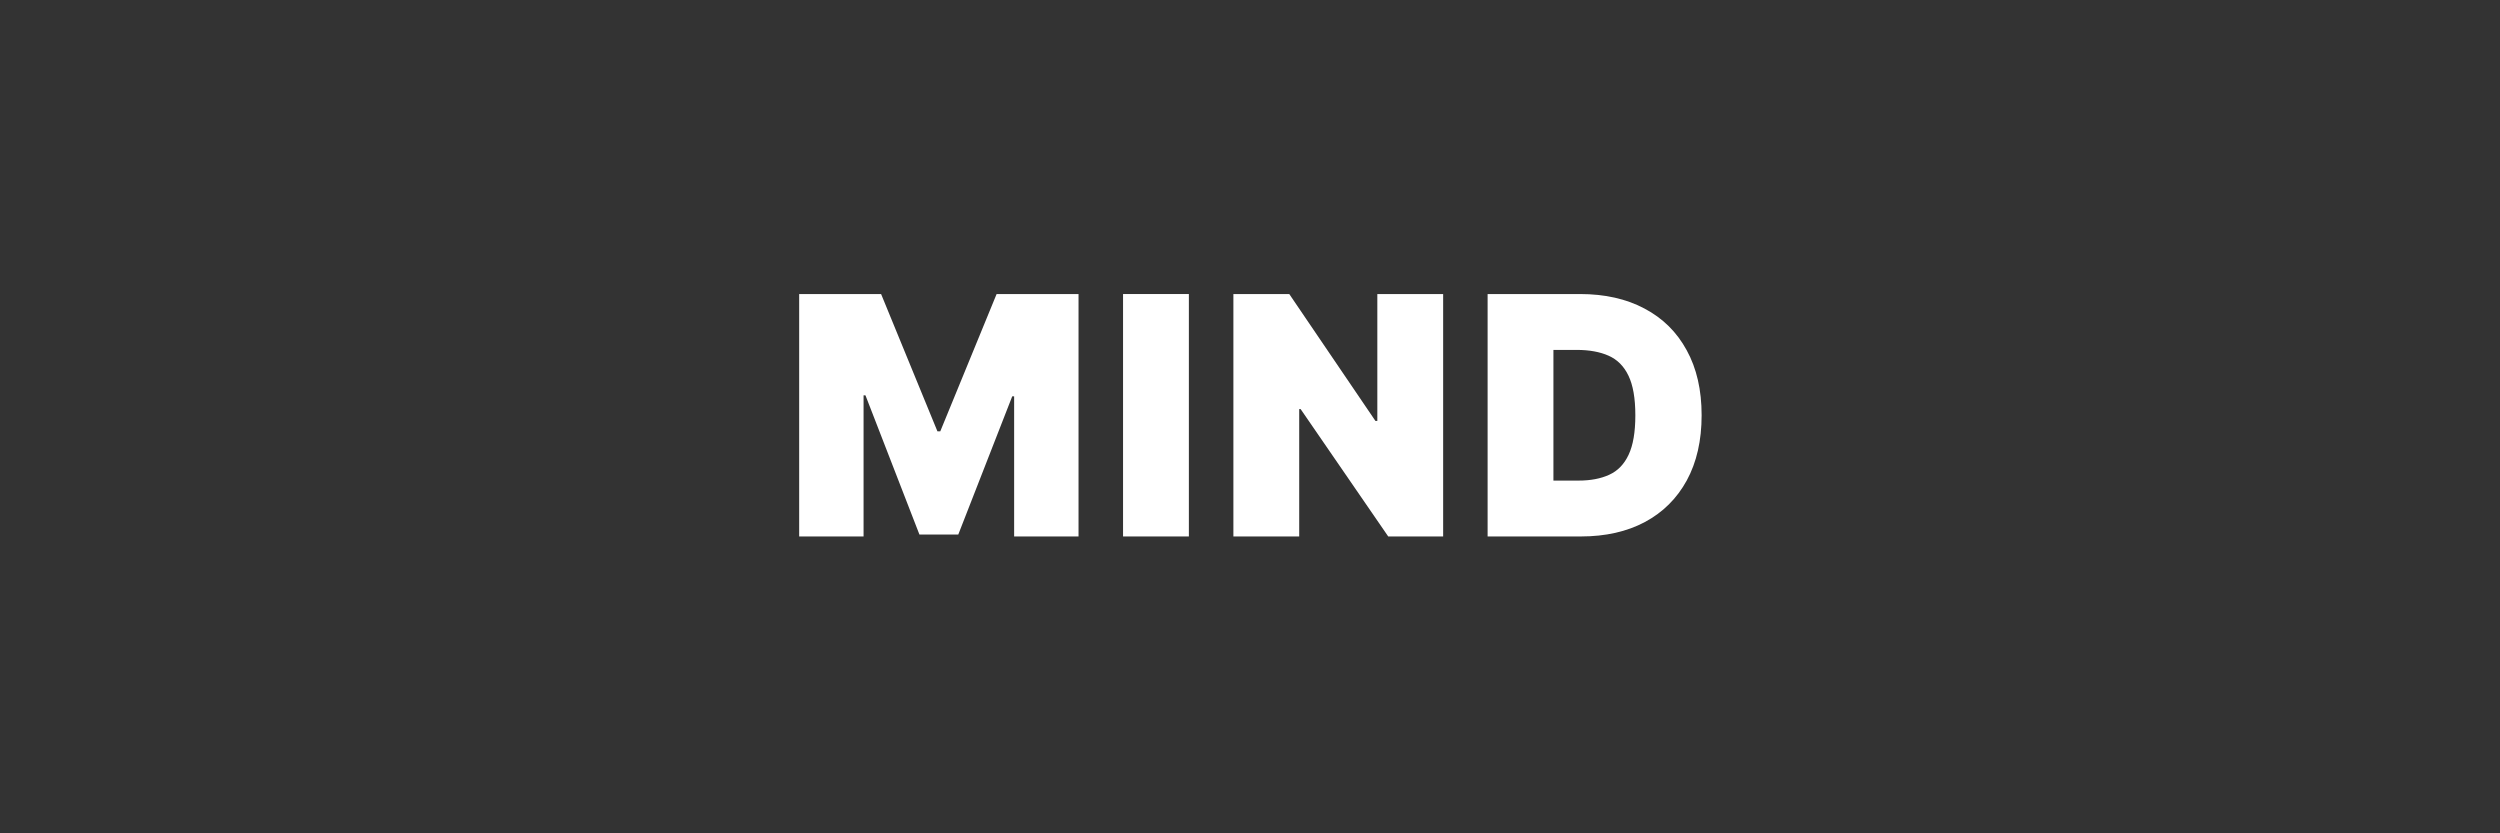 <svg width="480" height="160" viewBox="0 0 480 160" fill="none" xmlns="http://www.w3.org/2000/svg">
<rect x="0" y="0" width="480" height="160" fill="#333333" stroke="none"/>
<path d="M169.169 56.455H153.441V103H165.805V75.909H166.169L176.532 102.636H183.987L194.35 76.091H194.714V103H207.078V56.455H191.35L180.532 82.818H179.987L169.169 56.455Z" fill="white"/>
<path d="M228.263 56.455V103H215.626V56.455H228.263Z" fill="white"/>
<path d="M277.084 103V56.455H264.448V80.818H264.084L247.539 56.455H236.811V103H249.448V78.546H249.72L266.539 103H277.084Z" fill="white"/>
<path fill-rule="evenodd" clip-rule="evenodd" d="M285.621 103H303.53C308.258 103 312.356 102.076 315.826 100.227C319.296 98.364 321.977 95.697 323.871 92.227C325.765 88.743 326.712 84.576 326.712 79.727C326.712 74.879 325.758 70.72 323.849 67.25C321.955 63.765 319.258 61.099 315.758 59.25C312.273 57.386 308.137 56.455 303.349 56.455H285.621V103ZM303.076 92.273H298.258V67.182H302.712C305.137 67.182 307.182 67.553 308.849 68.296C310.531 69.038 311.803 70.318 312.667 72.136C313.546 73.955 313.985 76.485 313.985 79.727C313.985 82.97 313.553 85.5 312.69 87.318C311.841 89.136 310.599 90.417 308.962 91.159C307.341 91.902 305.379 92.273 303.076 92.273Z" fill="white"/>
</svg>
